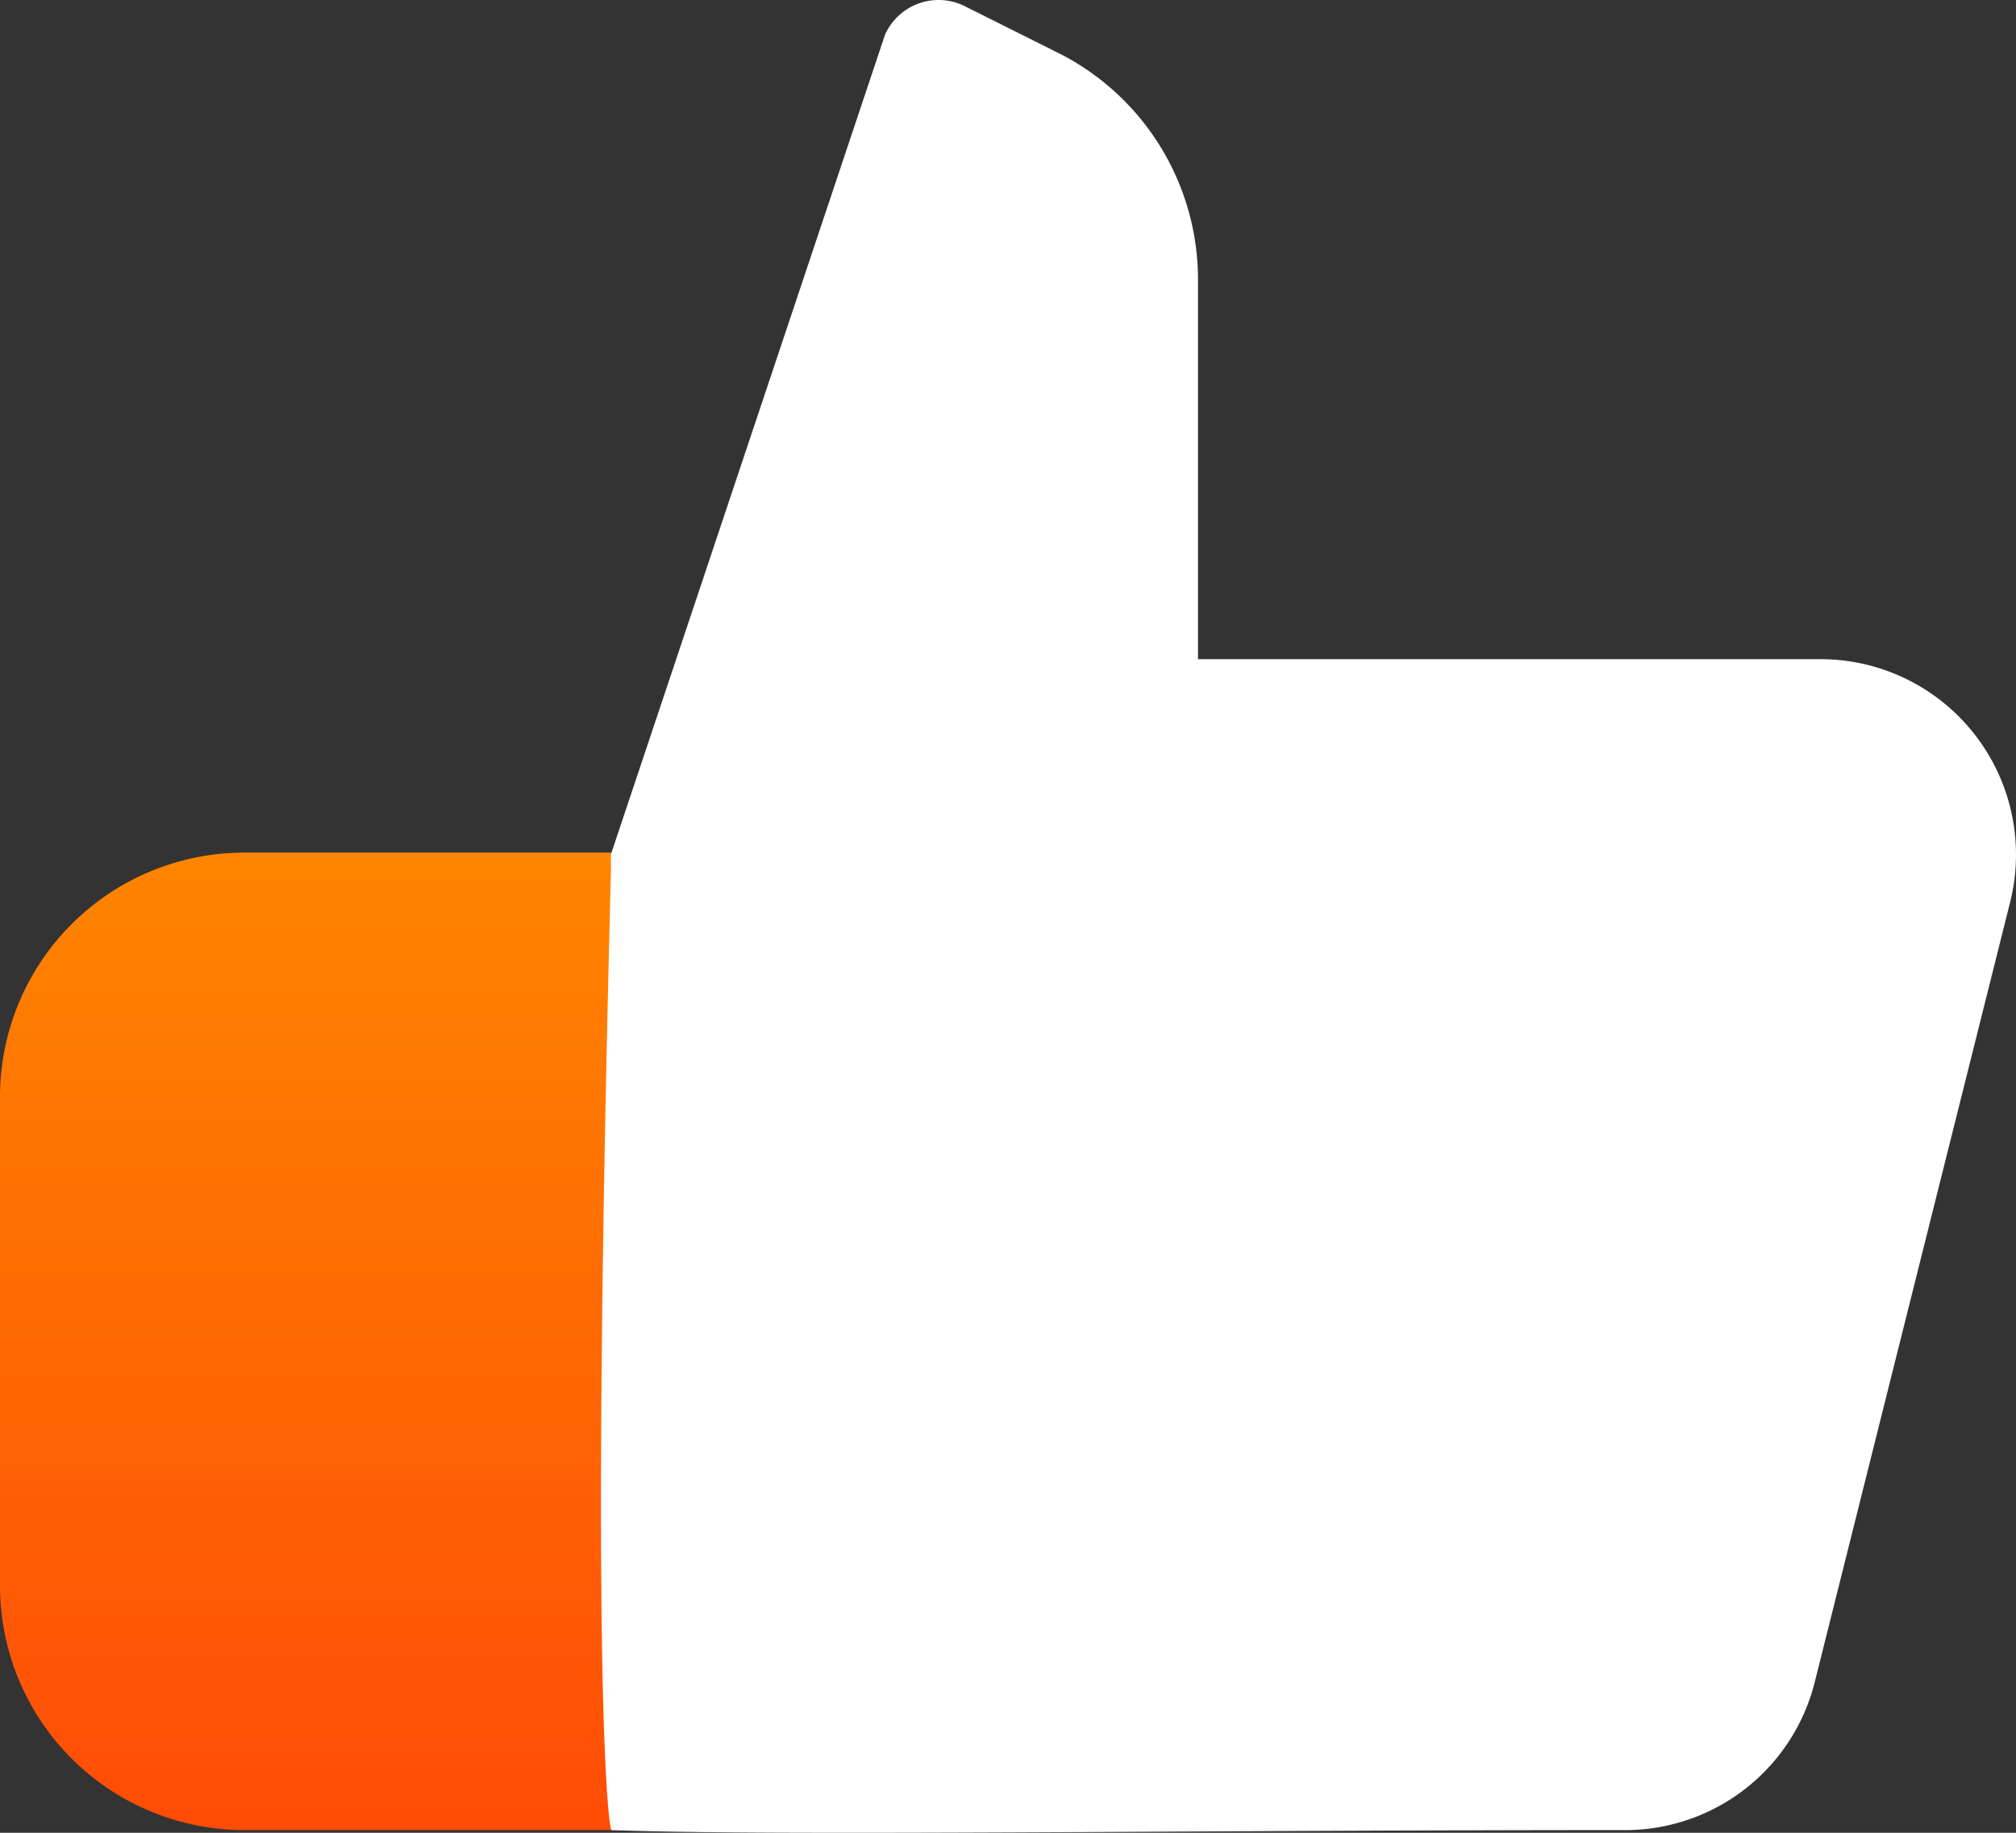 <svg xmlns="http://www.w3.org/2000/svg" xmlns:xlink="http://www.w3.org/1999/xlink" width="33" height="30" viewBox="0 0 33 30">
  <rect x="0" y="0" width="33" height="30" fill="#333333" stroke="none"/>
  <defs>
    <linearGradient id="linear-gradient" x1="0.5" x2="0.5" y2="1" gradientUnits="objectBoundingBox">
      <stop offset="0" stop-color="#ff8500"/>
      <stop offset="1" stop-color="#ff4c06"/>
    </linearGradient>
  </defs>
  <g id="Complete" transform="translate(-0.3 -2.644)">
    <g id="thumbs-up" transform="translate(0.3 2.644)">
      <g id="Group_8862" data-name="Group 8862" transform="translate(0 0)">
        <path id="Rectangle_3795" data-name="Rectangle 3795" d="M4,0h7a0,0,0,0,1,0,0V16a0,0,0,0,1,0,0H4a4,4,0,0,1-4-4V4A4,4,0,0,1,4,0Z" transform="translate(0 13.956)" fill="url(#linear-gradient)"/>
        <path id="Path_9591" data-name="Path 9591" d="M10.3,16.629,14.787,3.212a.961.961,0,0,1,1.281-.479l1.6.8A4.152,4.152,0,0,1,19.91,7.205v6.229H30.156A3.2,3.2,0,0,1,33.2,17.427L30,30.2a3.2,3.2,0,0,1-3.042,2.4c-7.291,0-13.9.1-16.65,0-.043-.028-.361-2.3,0-15.972V32.6" transform="translate(-0.3 -2.644)" fill="#fff"/>
      </g>
    </g>
  </g>
</svg>
